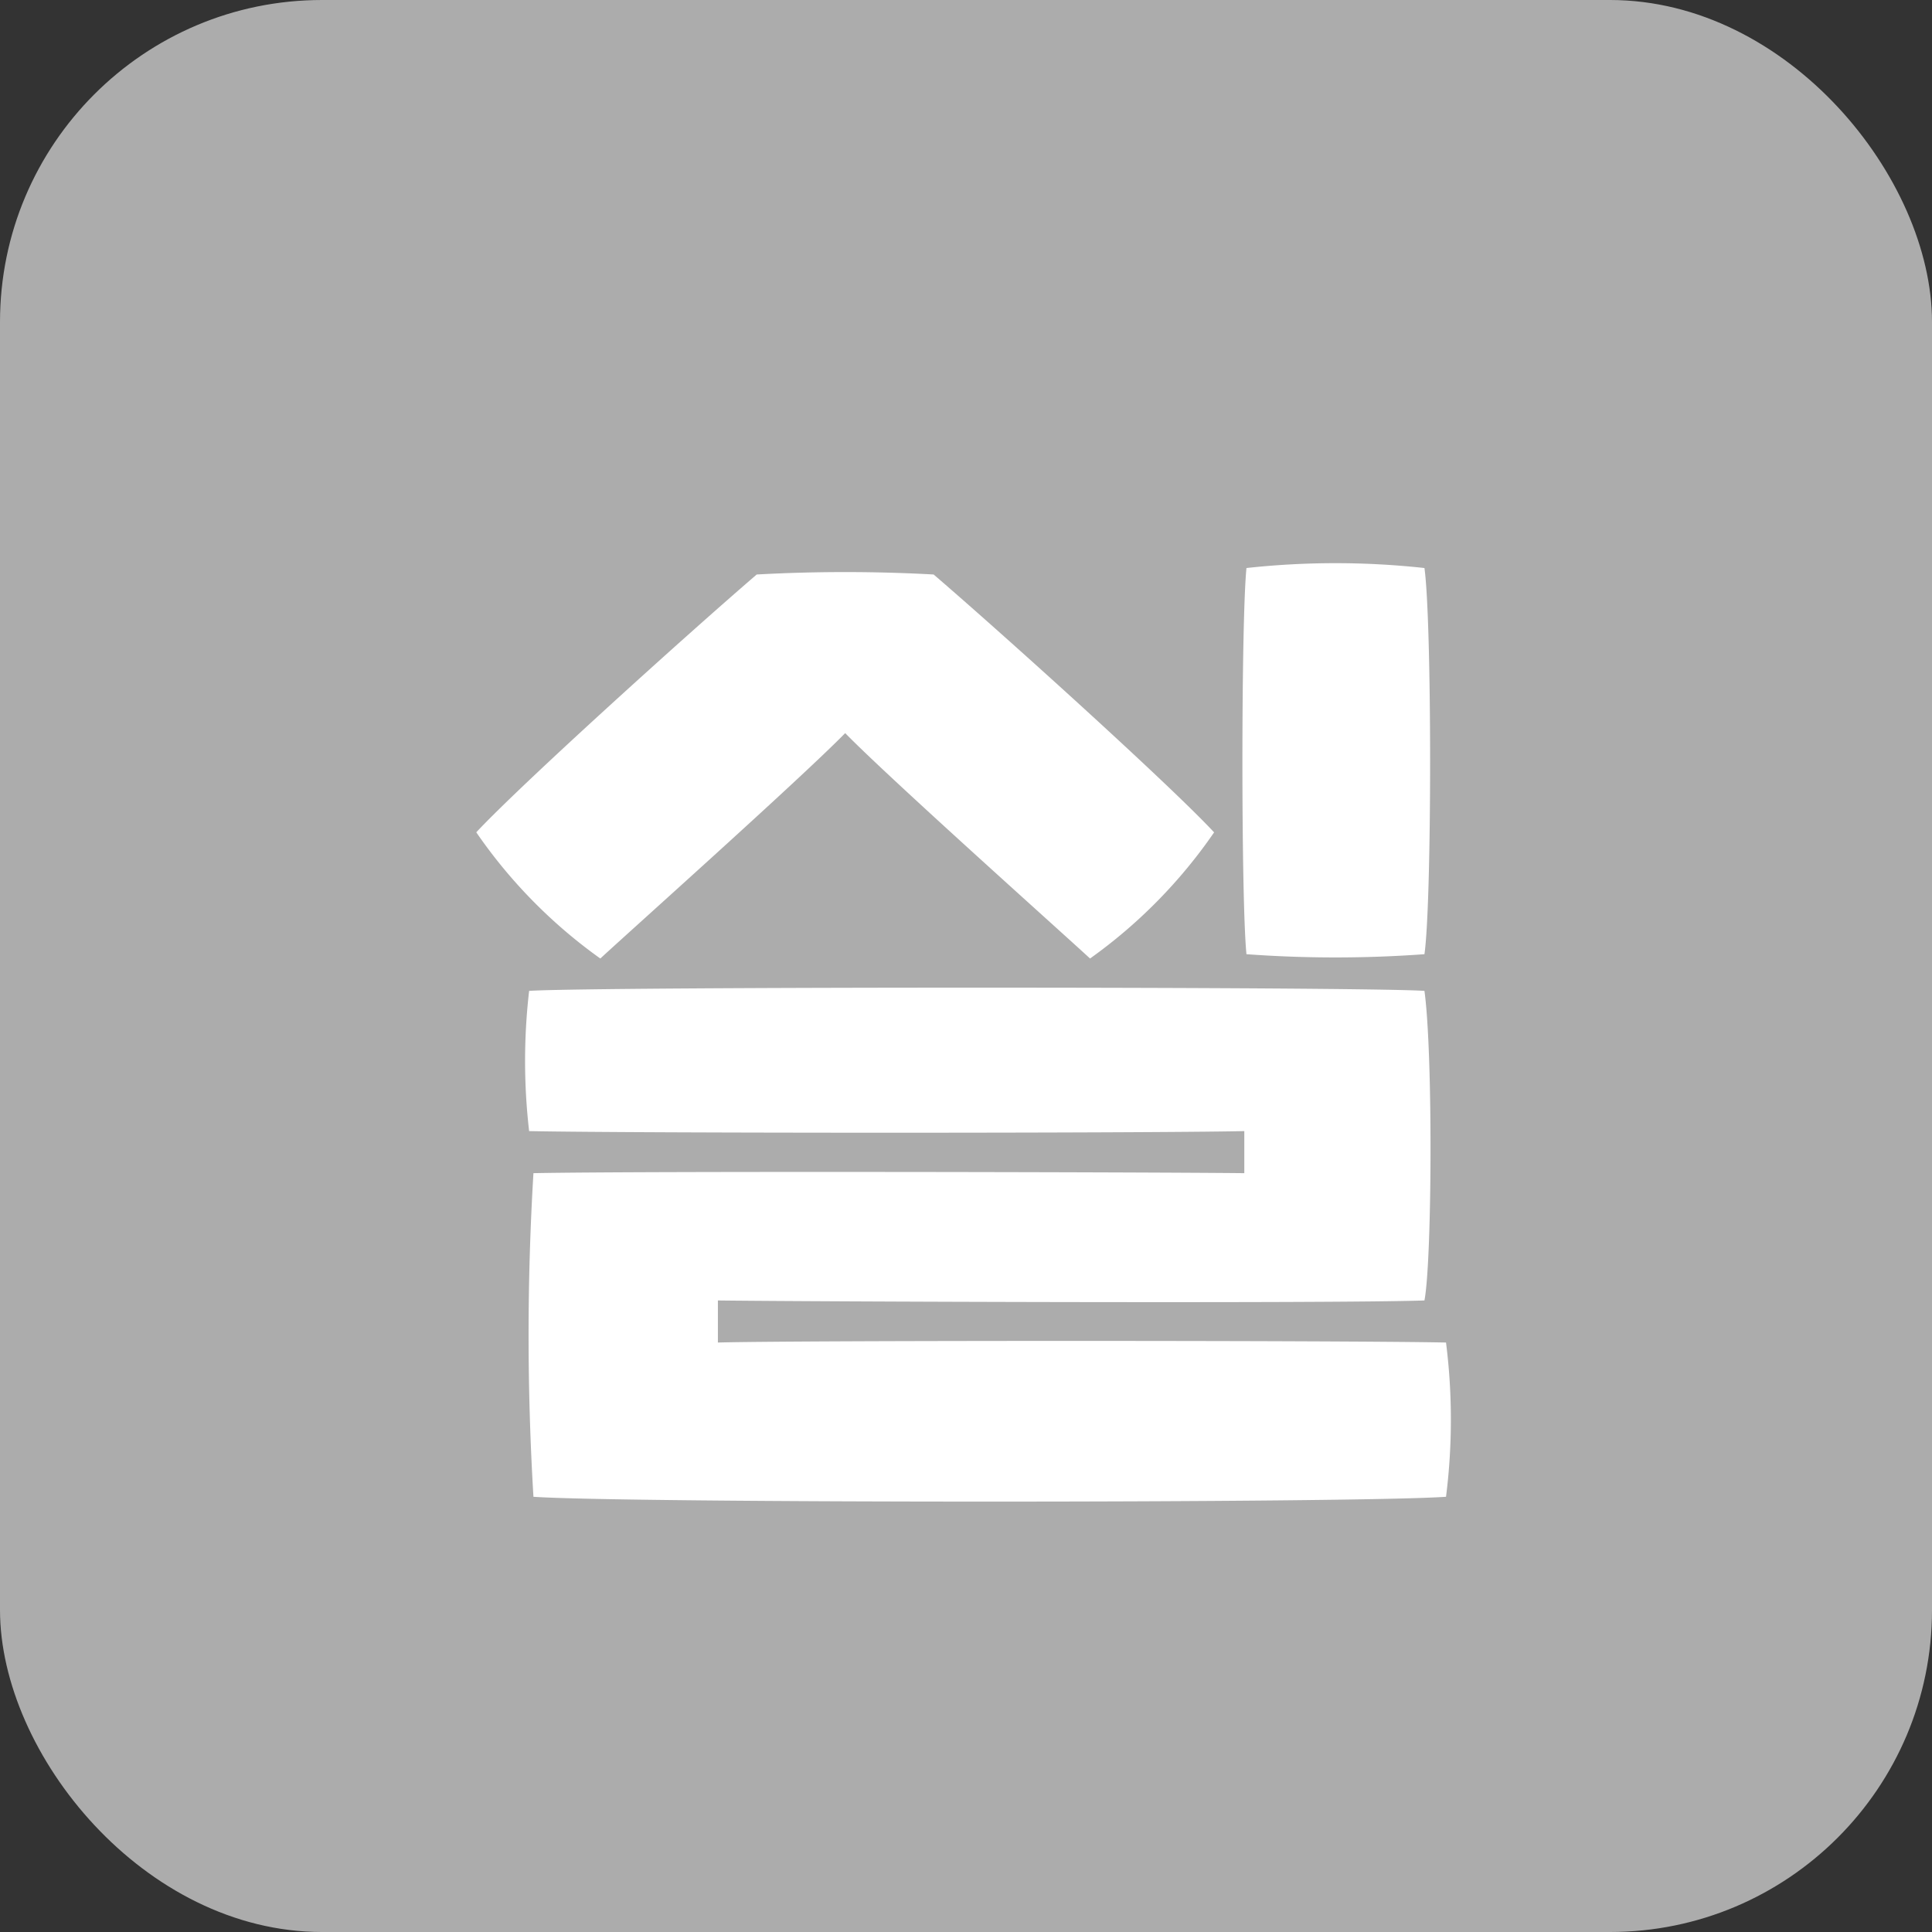 <svg xmlns="http://www.w3.org/2000/svg" width="120" height="120" viewBox="0 0 120 120">
  <rect x="0" y="0" width="120" height="120" fill="#333333" stroke="none"/>
  <defs>
    <style>
      .cls-1 {
        fill: #acacac;
      }

      .cls-2 {
        fill: #fff;
      }
    </style>
  </defs>
  <g id="txt_10" transform="translate(-620 -5260)">
    <rect id="사각형_19" data-name="사각형 19" class="cls-1" width="120" height="120" rx="20" transform="translate(620 5260)"/>
    <path id="패스_4599" data-name="패스 4599" class="cls-2" d="M17.42-26.733a75.947,75.947,0,0,0,11.055,0c.469-3.283.469-20.636,0-23.986a50.819,50.819,0,0,0-11.055,0C17.085-47.369,17.085-30.016,17.42-26.733Zm-40.133.268c1.809-1.675,12.462-11.189,15.209-14,2.747,2.814,13.4,12.328,15.209,14A31.64,31.64,0,0,0,15.41-34.3C12.6-37.319,2.278-46.632-2.01-50.317a100.188,100.188,0,0,0-10.988,0c-4.288,3.685-14.606,13-17.42,16.013A31.64,31.64,0,0,0-22.713-26.465ZM-26.867,6.968c5.762.4,50.92.4,56.682,0a38.209,38.209,0,0,0,0-9.581c-6.566-.134-40.468-.134-45.225,0V-5.226c5.092.067,37.989.2,43.885,0,.469-2.412.536-15.343,0-19.229-4.087-.268-51.523-.268-55.61,0a37.869,37.869,0,0,0,0,8.71c6.7.134,38.257.134,44.421,0v2.613c-6.1-.067-37.52-.134-44.153,0A167.641,167.641,0,0,0-26.867,6.968Z" transform="translate(680 5346)"/>
  </g>
</svg>
